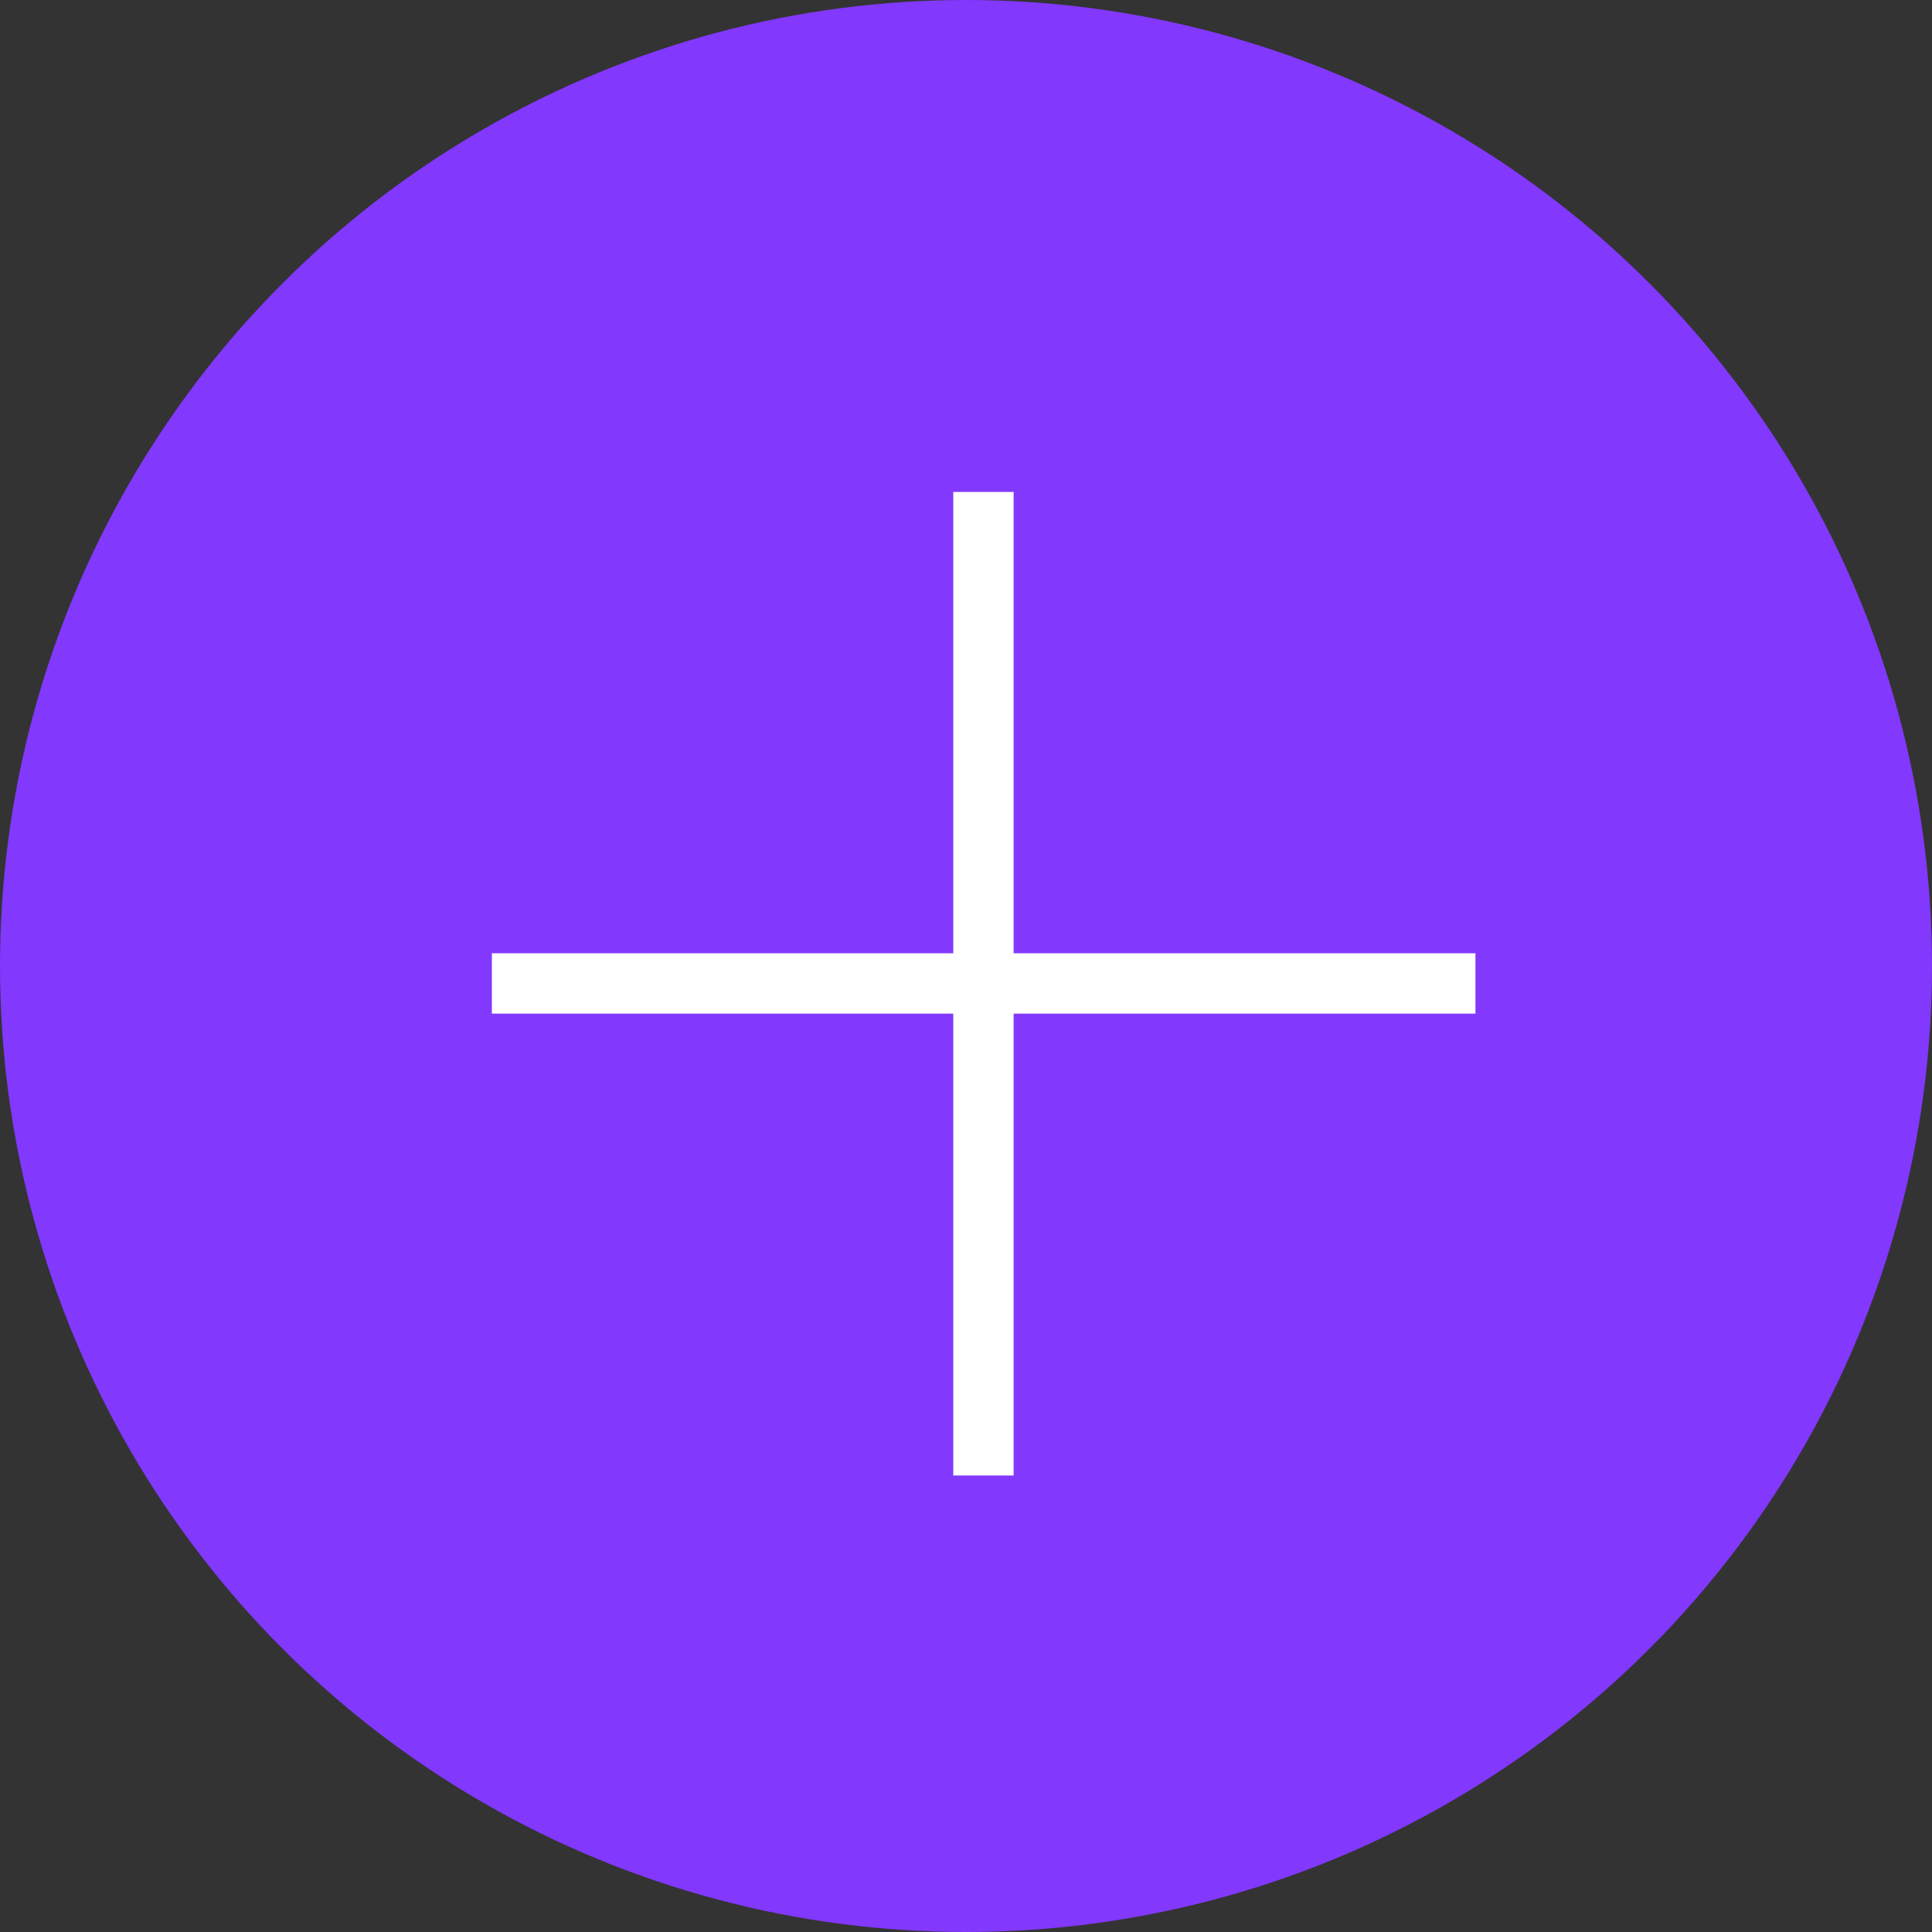 <svg width="32" height="32" viewBox="0 0 32 32" fill="none" xmlns="http://www.w3.org/2000/svg">
<rect x="0" y="0" width="32" height="32" fill="#333333" stroke="none"/>
<circle cx="16" cy="16" r="16" fill="#8238FD"/>
<path d="M16.289 8.148V24.439" stroke="white"/>
<path d="M24.438 16.289L8.147 16.289" stroke="white"/>
</svg>
